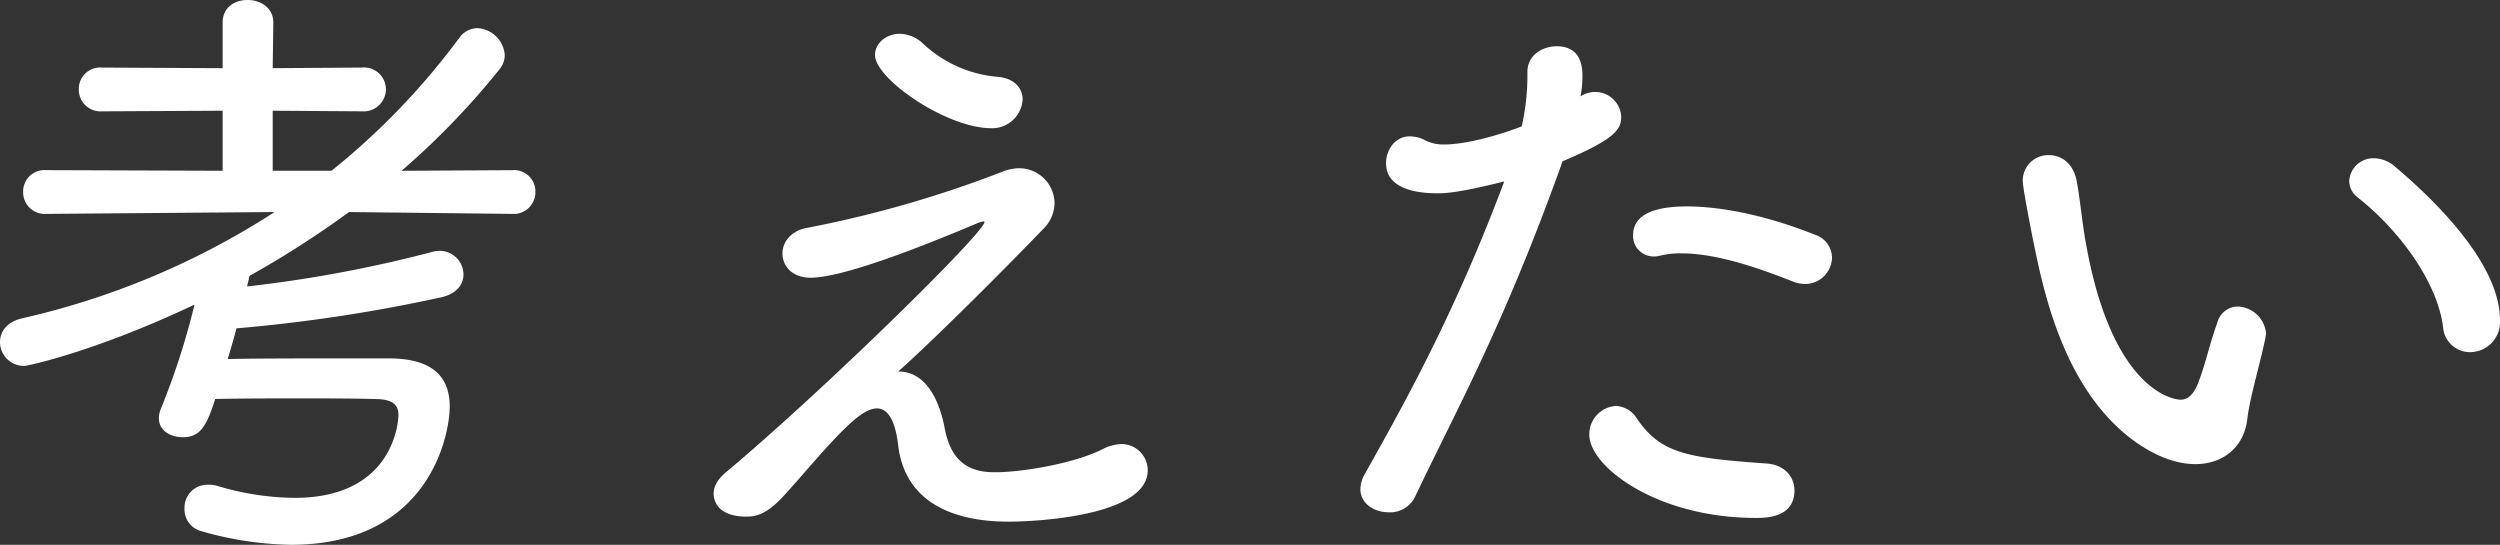 <svg id="グループ_144" data-name="グループ 144" xmlns="http://www.w3.org/2000/svg" width="405.97" height="88.468" viewBox="0 0 405.97 88.468">
  <rect x="0" y="0" width="405.97" height="88.468" fill="#333333" stroke="none"/>
  <path id="パス_218" data-name="パス 218" d="M51.495,21.5a3.519,3.519,0,0,0,3.759-3.554A3.465,3.465,0,0,0,51.495,14.4l-17.979.1A123.713,123.713,0,0,0,49.565-2.161a3.59,3.59,0,0,0,.711-2.134,4.714,4.714,0,0,0-4.47-4.368,3.691,3.691,0,0,0-2.945,1.625A115.746,115.746,0,0,1,22.142,14.495H12.595V4.746l14.524.1a3.608,3.608,0,0,0,3.859-3.554,3.553,3.553,0,0,0-3.859-3.554l-14.524.1.1-7.416c0-2.439-2.132-3.657-4.163-3.657S4.468-12.115,4.468-9.576v7.416l-19.6-.1a3.464,3.464,0,0,0-3.756,3.554,3.516,3.516,0,0,0,3.756,3.554l19.6-.1v9.749l-28.641-.1a3.463,3.463,0,0,0-3.759,3.554A3.517,3.517,0,0,0-24.174,21.5L12.9,21.2A127.126,127.126,0,0,1-28.135,38.466c-2.541.609-3.554,2.234-3.554,3.859a3.877,3.877,0,0,0,3.961,3.859c.609,0,11.781-2.436,27.626-9.954A118.724,118.724,0,0,1-5.586,53.193a4.052,4.052,0,0,0-.3,1.525c0,1.929,1.827,3.045,3.859,3.045,2.843,0,3.859-1.725,5.282-6.2,4.163-.1,8.938-.1,13.508-.1s8.938,0,12.29.1c2.743,0,3.961.711,3.961,2.641,0,0-.1,13.409-16.86,13.409A44.613,44.613,0,0,1,3.657,65.685a4.782,4.782,0,0,0-1.625-.2,3.7,3.7,0,0,0-3.759,3.859A3.647,3.647,0,0,0,.914,73,55.677,55.677,0,0,0,15.54,75.235c22.446,0,25.8-17.777,25.8-22.449,0-4.977-2.945-7.718-9.547-7.82H23.969c-6.5,0-13.2,0-18.687.1.507-1.625,1.016-3.352,1.42-4.977a257.3,257.3,0,0,0,33.416-5.079c2.439-.609,3.455-2.132,3.455-3.657A3.877,3.877,0,0,0,39.611,27.5a5.159,5.159,0,0,0-1.218.2A210.486,210.486,0,0,1,8.429,33.285l.407-1.725A155.958,155.958,0,0,0,24.985,21.2ZM134.374,2.916c0-1.727-1.218-3.352-3.859-3.657a20.159,20.159,0,0,1-12.39-5.484,5.733,5.733,0,0,0-3.657-1.525c-2.236,0-4.064,1.525-4.064,3.455,0,3.859,11.579,11.883,18.892,11.883a4.956,4.956,0,0,0,5.077-4.673M114.164,47.1c6.295-5.589,18.79-18.181,23.562-23.158a5.942,5.942,0,0,0,1.83-4.266,5.75,5.75,0,0,0-5.791-5.589,7.537,7.537,0,0,0-2.538.509,183.656,183.656,0,0,1-31.689,9.14c-2.743.407-4.166,2.336-4.166,4.166,0,2.032,1.525,3.961,4.573,3.961,3.25,0,10.663-1.929,26.812-8.736a5.556,5.556,0,0,1,1.221-.407c.1,0,.2,0,.2.1,0,1.727-26.1,27.321-41.845,40.525C84.809,64.57,84.2,65.788,84.2,66.906c0,.811.3,3.756,5.384,3.756,1.727,0,3.352-.609,5.688-3.045,3.657-3.961,7.413-8.634,10.663-11.681,1.727-1.625,3.352-2.846,4.775-2.846,1.625,0,2.945,1.628,3.454,5.993,1.42,11.883,13.71,12.393,18.078,12.393,3.859,0,22.446-.814,22.446-8.329a4.25,4.25,0,0,0-4.368-4.266,7.168,7.168,0,0,0-2.945.814c-4.57,2.334-13.1,3.756-17.367,3.756h-.3c-5.182,0-7.214-2.945-8.025-7.313-.914-4.772-3.25-9.038-7.416-9.038ZM265.805,28.615a3.963,3.963,0,0,0-2.843-3.759c-7.618-3.048-15.033-4.57-20.722-4.57-7.618,0-8.733,2.741-8.733,4.673a3.318,3.318,0,0,0,3.25,3.452,3.431,3.431,0,0,0,1.016-.1,13.919,13.919,0,0,1,3.657-.4c5.993,0,13.406,2.741,18.281,4.673a5.685,5.685,0,0,0,1.727.3,4.379,4.379,0,0,0,4.368-4.266M259.71,66.4c0-2.132-1.523-4.163-4.57-4.368-12.9-.914-17.165-1.625-21.024-7.311a4.216,4.216,0,0,0-3.352-2.032,4.6,4.6,0,0,0-4.368,4.673c0,5.179,10.97,13.508,27.019,13.508,1.625,0,6.295,0,6.295-4.47M222.028,12.972c8.634-3.657,9.55-5.182,9.55-7.313A4.24,4.24,0,0,0,227.31,1.7a4.415,4.415,0,0,0-2.336.711,18.334,18.334,0,0,0,.307-3.25c0-1.32-.1-4.877-4.166-4.877-2.336,0-4.772,1.423-4.772,4.166a37.992,37.992,0,0,1-.916,8.836c-3.35,1.32-8.938,2.945-12.595,2.945a6.629,6.629,0,0,1-2.945-.609,5.42,5.42,0,0,0-2.641-.711c-2.436,0-3.859,2.234-3.859,4.368,0,3.452,3.454,4.875,8.329,4.875,1.116,0,3.25,0,10.868-1.929-8.432,22.549-17.165,37.682-22.651,47.534a5.031,5.031,0,0,0-.709,2.439c0,2.336,2.234,3.759,4.57,3.759a4.487,4.487,0,0,0,4.266-2.439c6.7-14.117,14.22-27.423,23.664-53.629ZM369.406,43.95a4.886,4.886,0,0,0,4.875-5.179c0-9.852-12.188-20.822-16.86-24.783a5.4,5.4,0,0,0-3.657-1.525A3.918,3.918,0,0,0,349.8,16.12a3.372,3.372,0,0,0,1.423,2.743c6.906,5.484,12.9,13.813,13.813,21.024a4.372,4.372,0,0,0,4.368,4.064M333.247,54.818c.407-3.554,2.234-9.547,2.945-13.2,0-.2.1-.507.1-.711a4.8,4.8,0,0,0-4.57-4.365,3.473,3.473,0,0,0-3.352,2.641c-1.218,3.35-1.929,6.7-2.945,9.342-.814,2.336-1.83,3.15-3.048,3.15-.609,0-10.97-.814-15.338-25.392-.609-3.252-.914-7.009-1.522-10.259-.609-2.846-2.538-4.064-4.47-4.064a4.135,4.135,0,0,0-4.266,4.163c0,1.32,1.83,10.463,1.932,10.868,1.625,7.922,4.875,22.042,14.726,30.269,4.064,3.352,8.025,4.875,11.377,4.875,4.57,0,7.922-2.843,8.429-7.313" transform="translate(31.689 13.233)" fill="#fff"/>
</svg>

